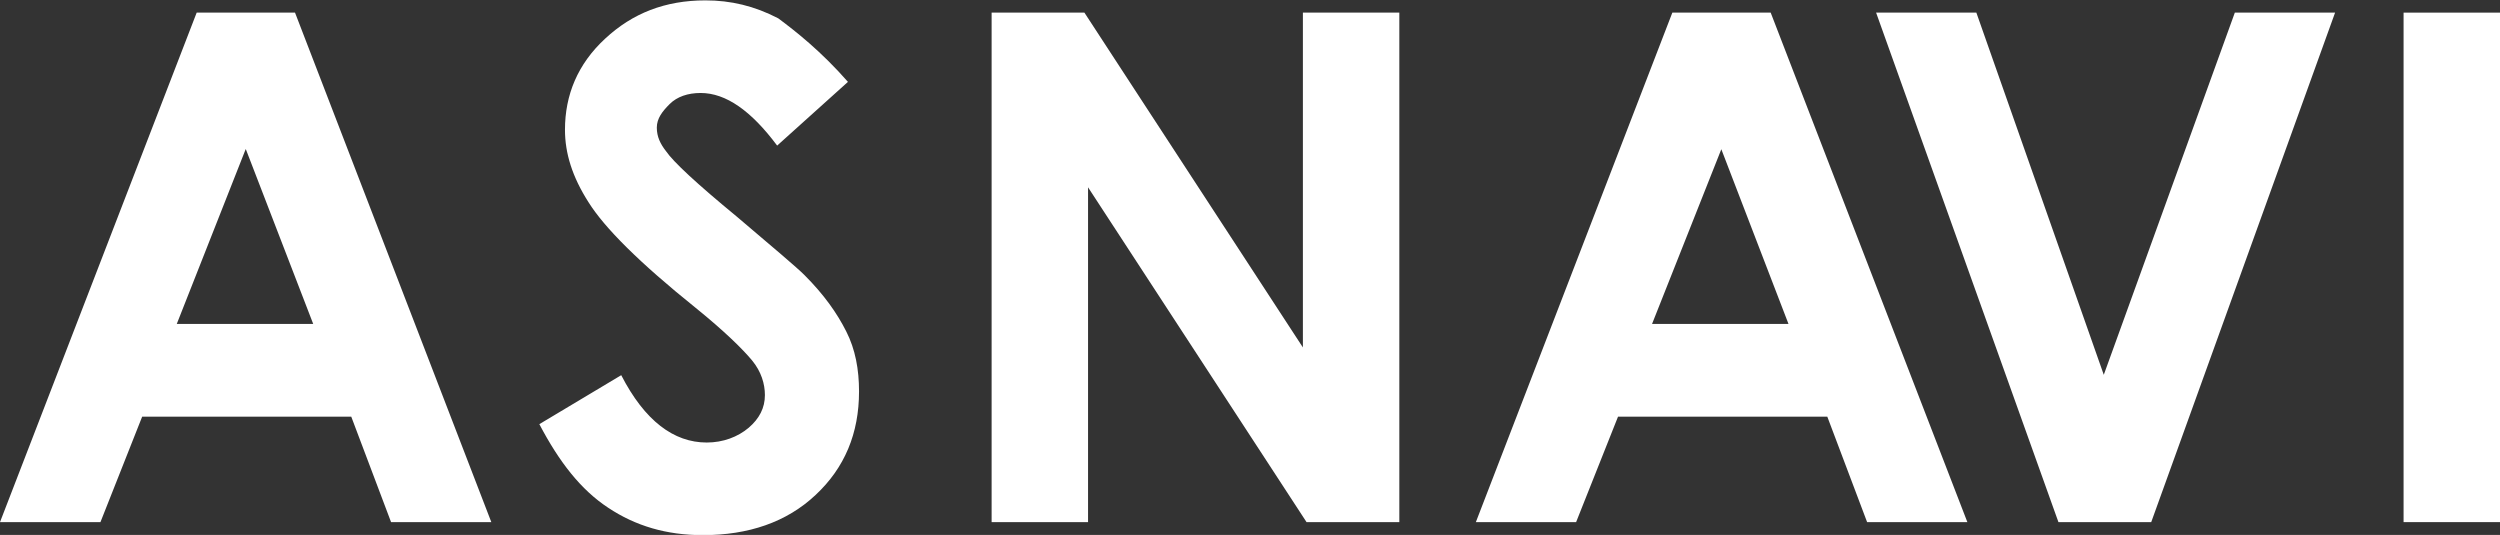 <?xml version="1.0" encoding="UTF-8"?><svg id="_レイヤー_2" xmlns="http://www.w3.org/2000/svg" viewBox="0 0 130.67 27.96"><rect x="0" y="0" width="130.67" height="27.96" fill="#333333" stroke="none"/><defs><style>.cls-1{fill:#fff;}</style></defs><g id="_ヘッダー"><path class="cls-1" d="M10.28.66h5.14l10.26,26.63h-5.24l-2.08-5.51H7.43l-2.18,5.51H0L10.28.66ZM12.84,7.8l-3.6,9.13h7.13l-3.52-9.13Z"/><path class="cls-1" d="M44.32,4.28l-3.7,3.33c-1.35-1.81-2.67-2.75-4-2.75-.66,0-1.23.19-1.62.58-.38.38-.67.75-.67,1.23s.19.86.48,1.23c.38.56,1.62,1.71,3.71,3.43,1.91,1.62,3.14,2.66,3.52,3.04,1.04,1.04,1.71,2,2.19,2.95.48.94.67,2,.67,3.14,0,2.19-.75,3.99-2.27,5.41-1.52,1.43-3.52,2.1-5.89,2.1-1.91,0-3.52-.48-4.95-1.43-1.43-.94-2.56-2.39-3.6-4.37l4.28-2.56c1.23,2.39,2.75,3.52,4.47,3.52.85,0,1.62-.29,2.19-.77.56-.48.85-1.04.85-1.71,0-.58-.19-1.23-.67-1.81-.48-.58-1.43-1.52-2.95-2.75-2.95-2.37-4.76-4.18-5.6-5.52-.85-1.33-1.23-2.56-1.23-3.79,0-1.81.66-3.43,2.1-4.76,1.43-1.33,3.14-2,5.24-2,1.33,0,2.56.29,3.81.94.9.67,2.23,1.71,3.65,3.33Z"/><path class="cls-1" d="M51.83.66h4.85l11.42,17.5V.66h5.04v26.63h-4.85l-11.42-17.5v17.5h-5.04V.66Z"/><path class="cls-1" d="M87.41.66h5.14l10.28,26.63h-5.24l-2.08-5.51h-10.94l-2.19,5.51h-5.24L87.41.66ZM89.97,7.8l-3.62,9.13h7.13l-3.51-9.13Z"/><path class="cls-1" d="M98.06.66h5.24l6.66,18.93L116.81.66h5.24l-9.61,26.63h-4.85L98.06.66Z"/><path class="cls-1" d="M125.63.66h5.04v26.63h-5.04V.66Z"/></g></svg>